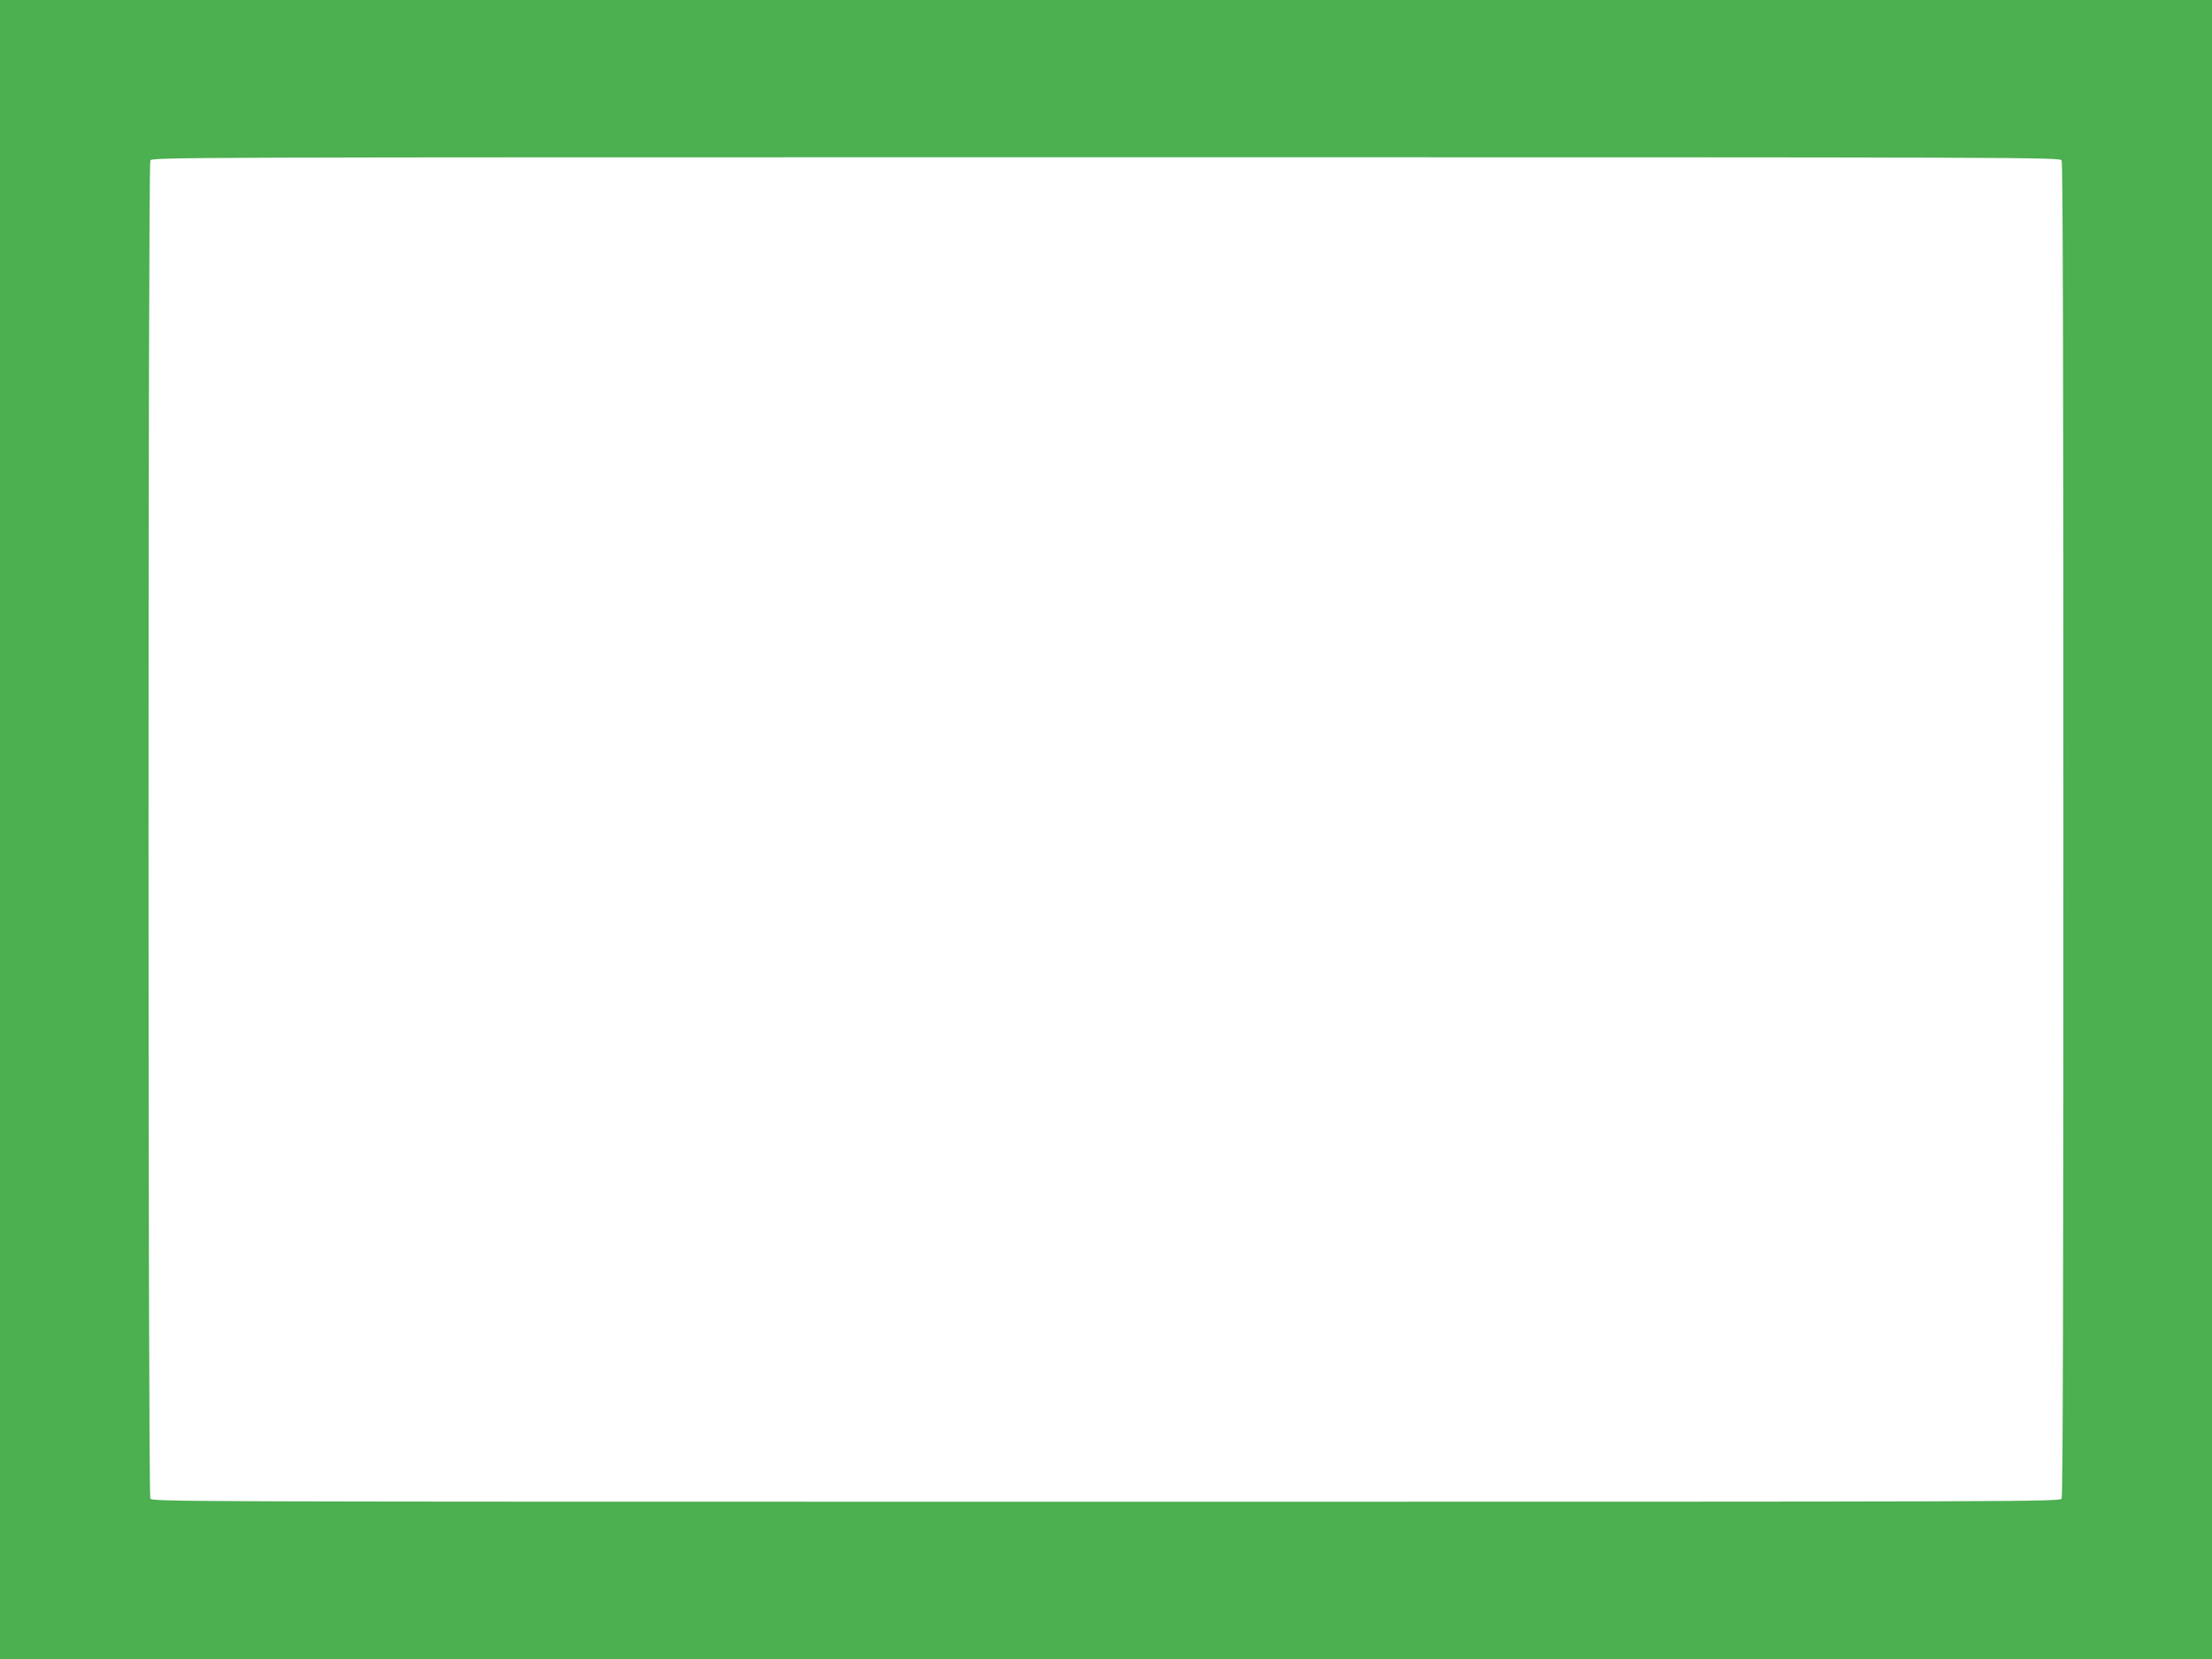 <?xml version="1.0" standalone="no"?>
<!DOCTYPE svg PUBLIC "-//W3C//DTD SVG 20010904//EN"
 "http://www.w3.org/TR/2001/REC-SVG-20010904/DTD/svg10.dtd">
<svg version="1.0" xmlns="http://www.w3.org/2000/svg"
 width="1280pt" height="960pt" viewBox="0 0 1280 960"
 preserveAspectRatio="xMidYMid meet">
<g transform="translate(0,960) scale(0.1,-0.1)"
fill="#4caf50" stroke="none">
<path d="M0 4800 l0 -4800 6400 0 6400 0 0 4800 0 4800 -6400 0 -6400 0 0
-4800z m11930 3871 c7 -14 10 -1235 10 -3871 0 -2636 -3 -3857 -10 -3871 -11
-19 -83 -19 -5530 -19 -5447 0 -5519 0 -5530 19 -14 27 -14 7715 0 7742 11 19
83 19 5530 19 5447 0 5519 0 5530 -19z"/>
</g>
</svg>
